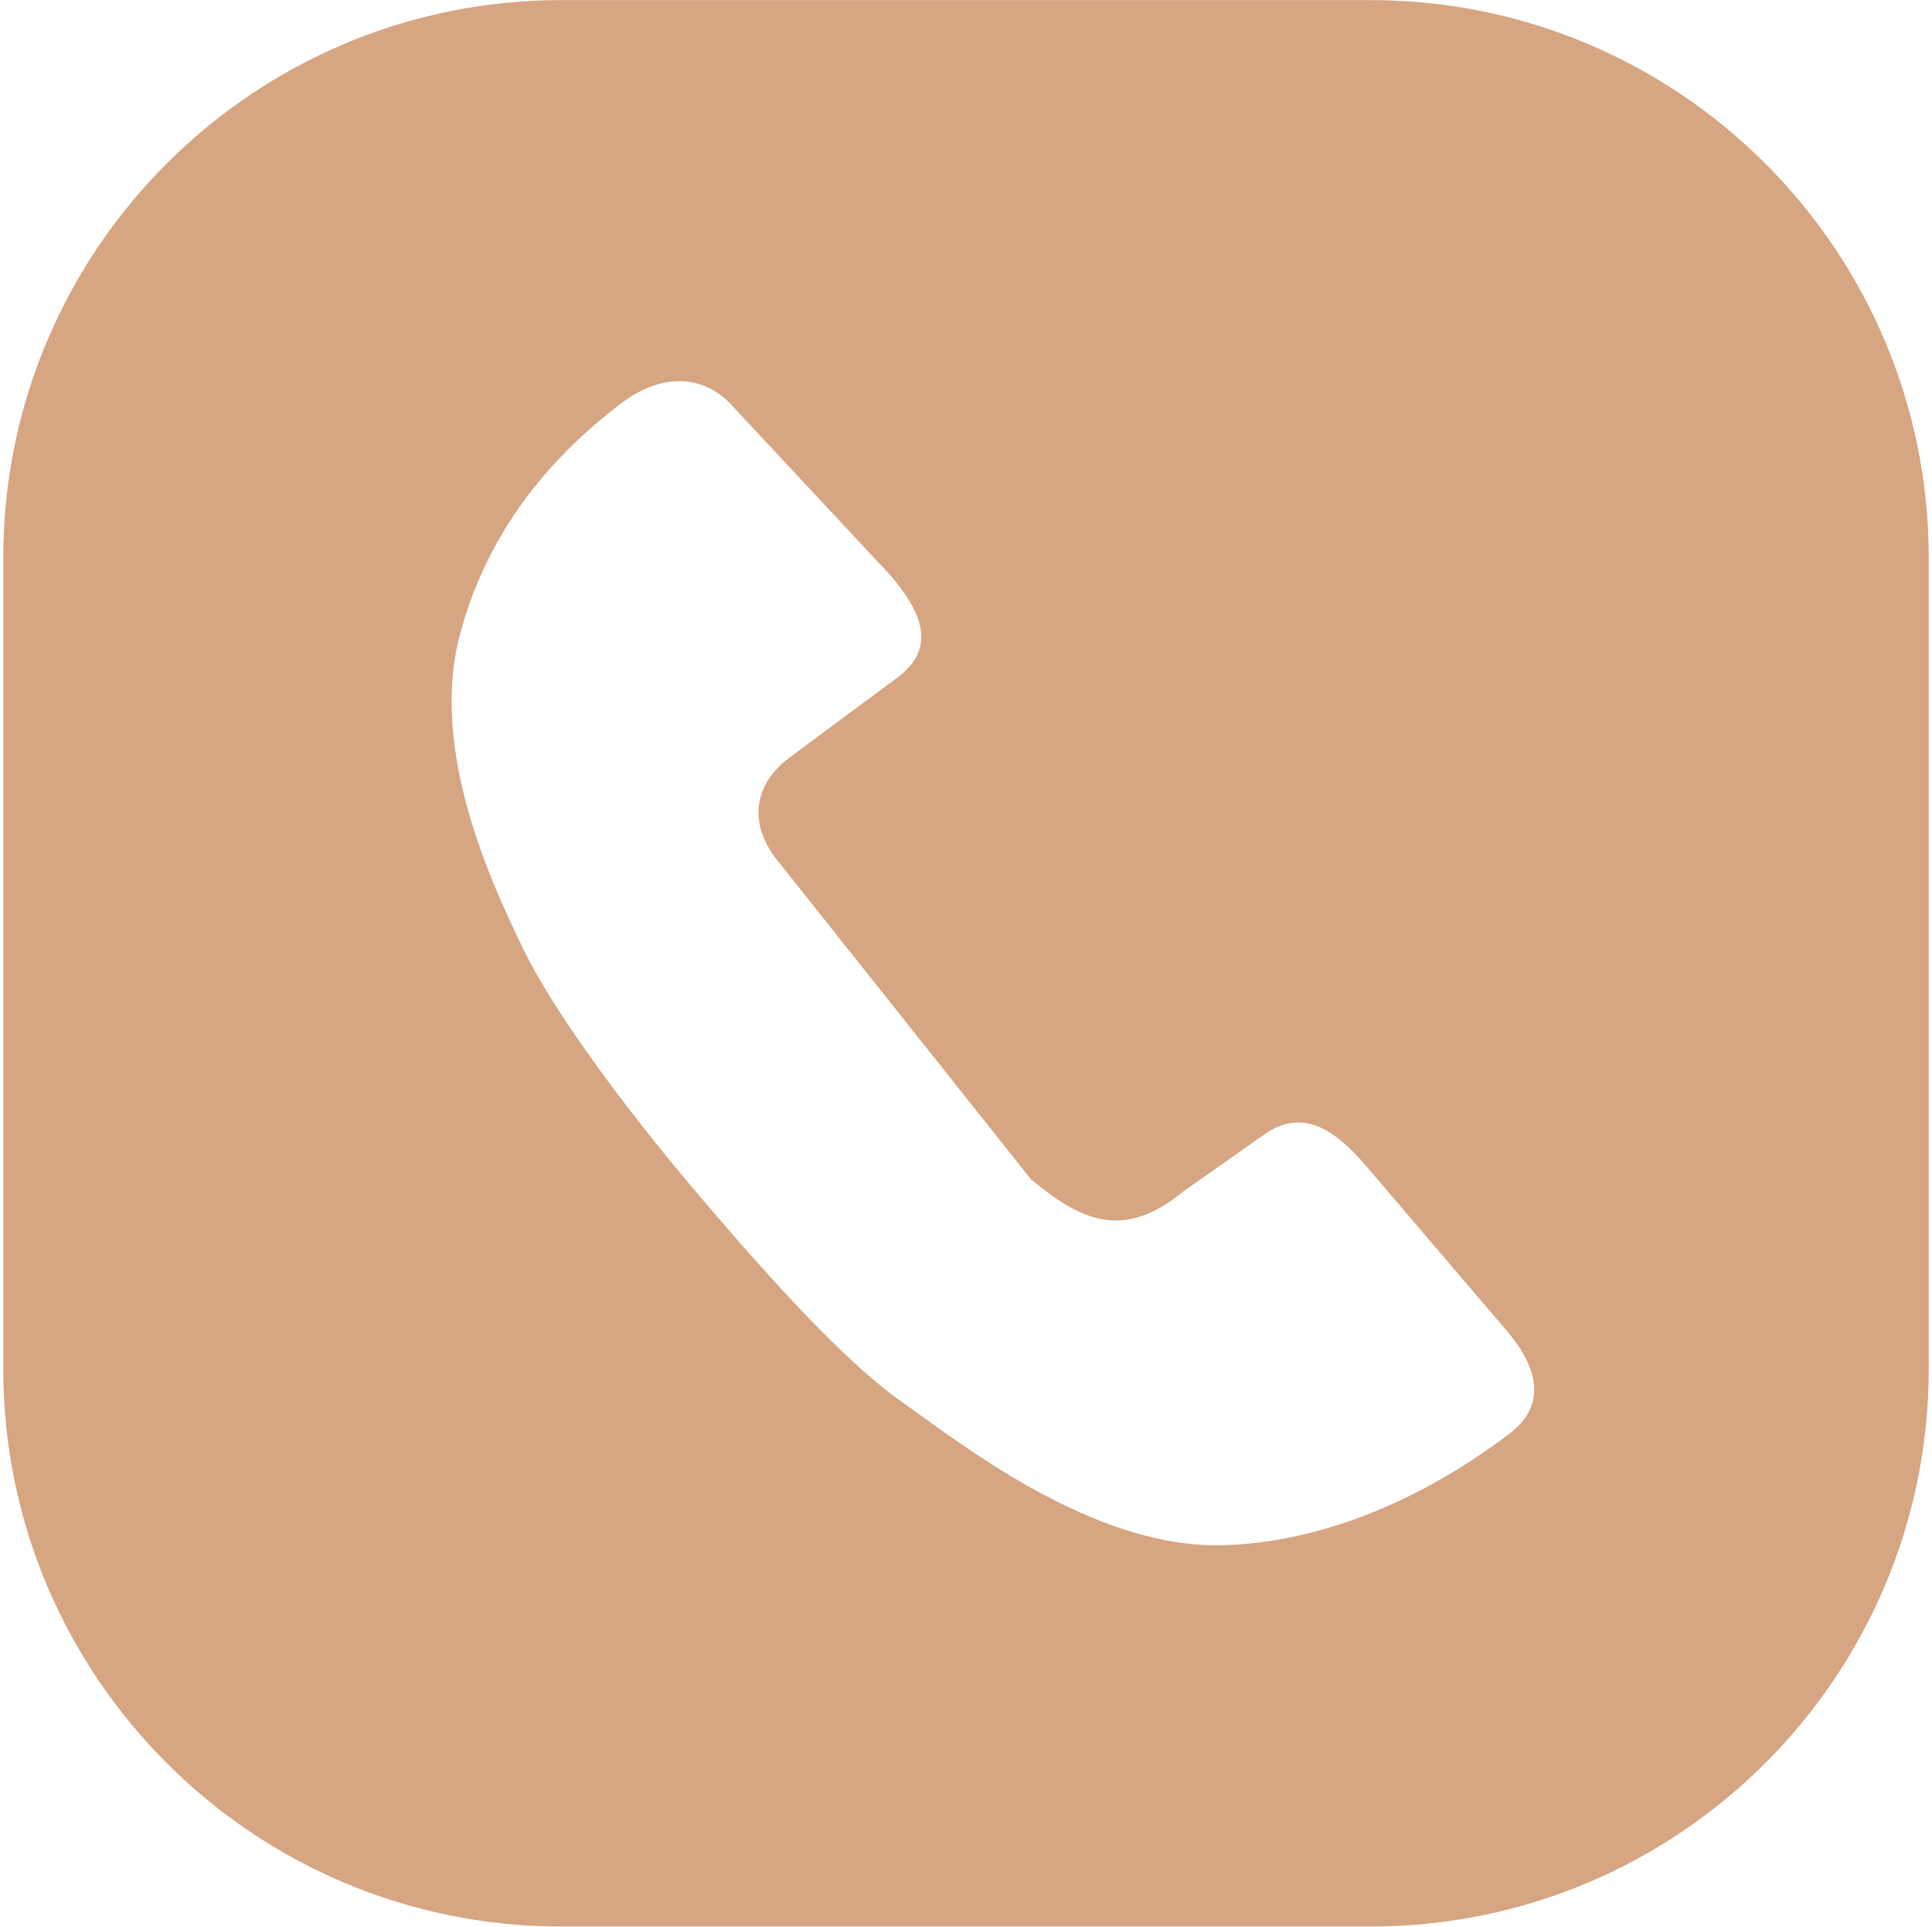 <?xml version="1.0" encoding="UTF-8"?> <svg xmlns="http://www.w3.org/2000/svg" width="405" height="404" viewBox="0 0 405 404" fill="none"> <path fill-rule="evenodd" clip-rule="evenodd" d="M117.68 0.022C53.062 0.022 0.68 52.405 0.68 117.022V286.929C0.68 351.546 53.062 403.929 117.68 403.929H287.32C351.938 403.929 404.32 351.546 404.32 286.929V117.022C404.32 52.405 351.938 0.022 287.32 0.022H117.68ZM286.184 244.244L315.989 279.169C322.35 286.687 324.468 294.727 316.123 300.82C299.626 313.332 278.14 323.535 255.871 323.993C231.367 324.451 206.225 306.302 193.252 296.937C191.838 295.916 190.568 295 189.46 294.223C178.135 286.337 163.797 270.915 146.802 250.949C129.819 231.032 115.462 211.02 109.69 198.966C109.592 198.76 109.491 198.549 109.388 198.334C103.446 185.936 90.007 157.895 96.319 133.429C101.605 113.054 113.77 97.032 130.267 84.52C138.523 78.289 147.565 78.124 153.963 85.578L186.598 120.569C192.996 128.023 196.567 135.627 188.326 141.908L165.479 158.851C157.223 165.082 157.167 173.696 163.565 181.15L216.14 247.283C226.164 255.567 235.231 260.425 248.061 249.798L264.531 238.213C272.786 231.982 279.786 236.79 286.184 244.244Z" fill="#D6A581"></path> </svg> 